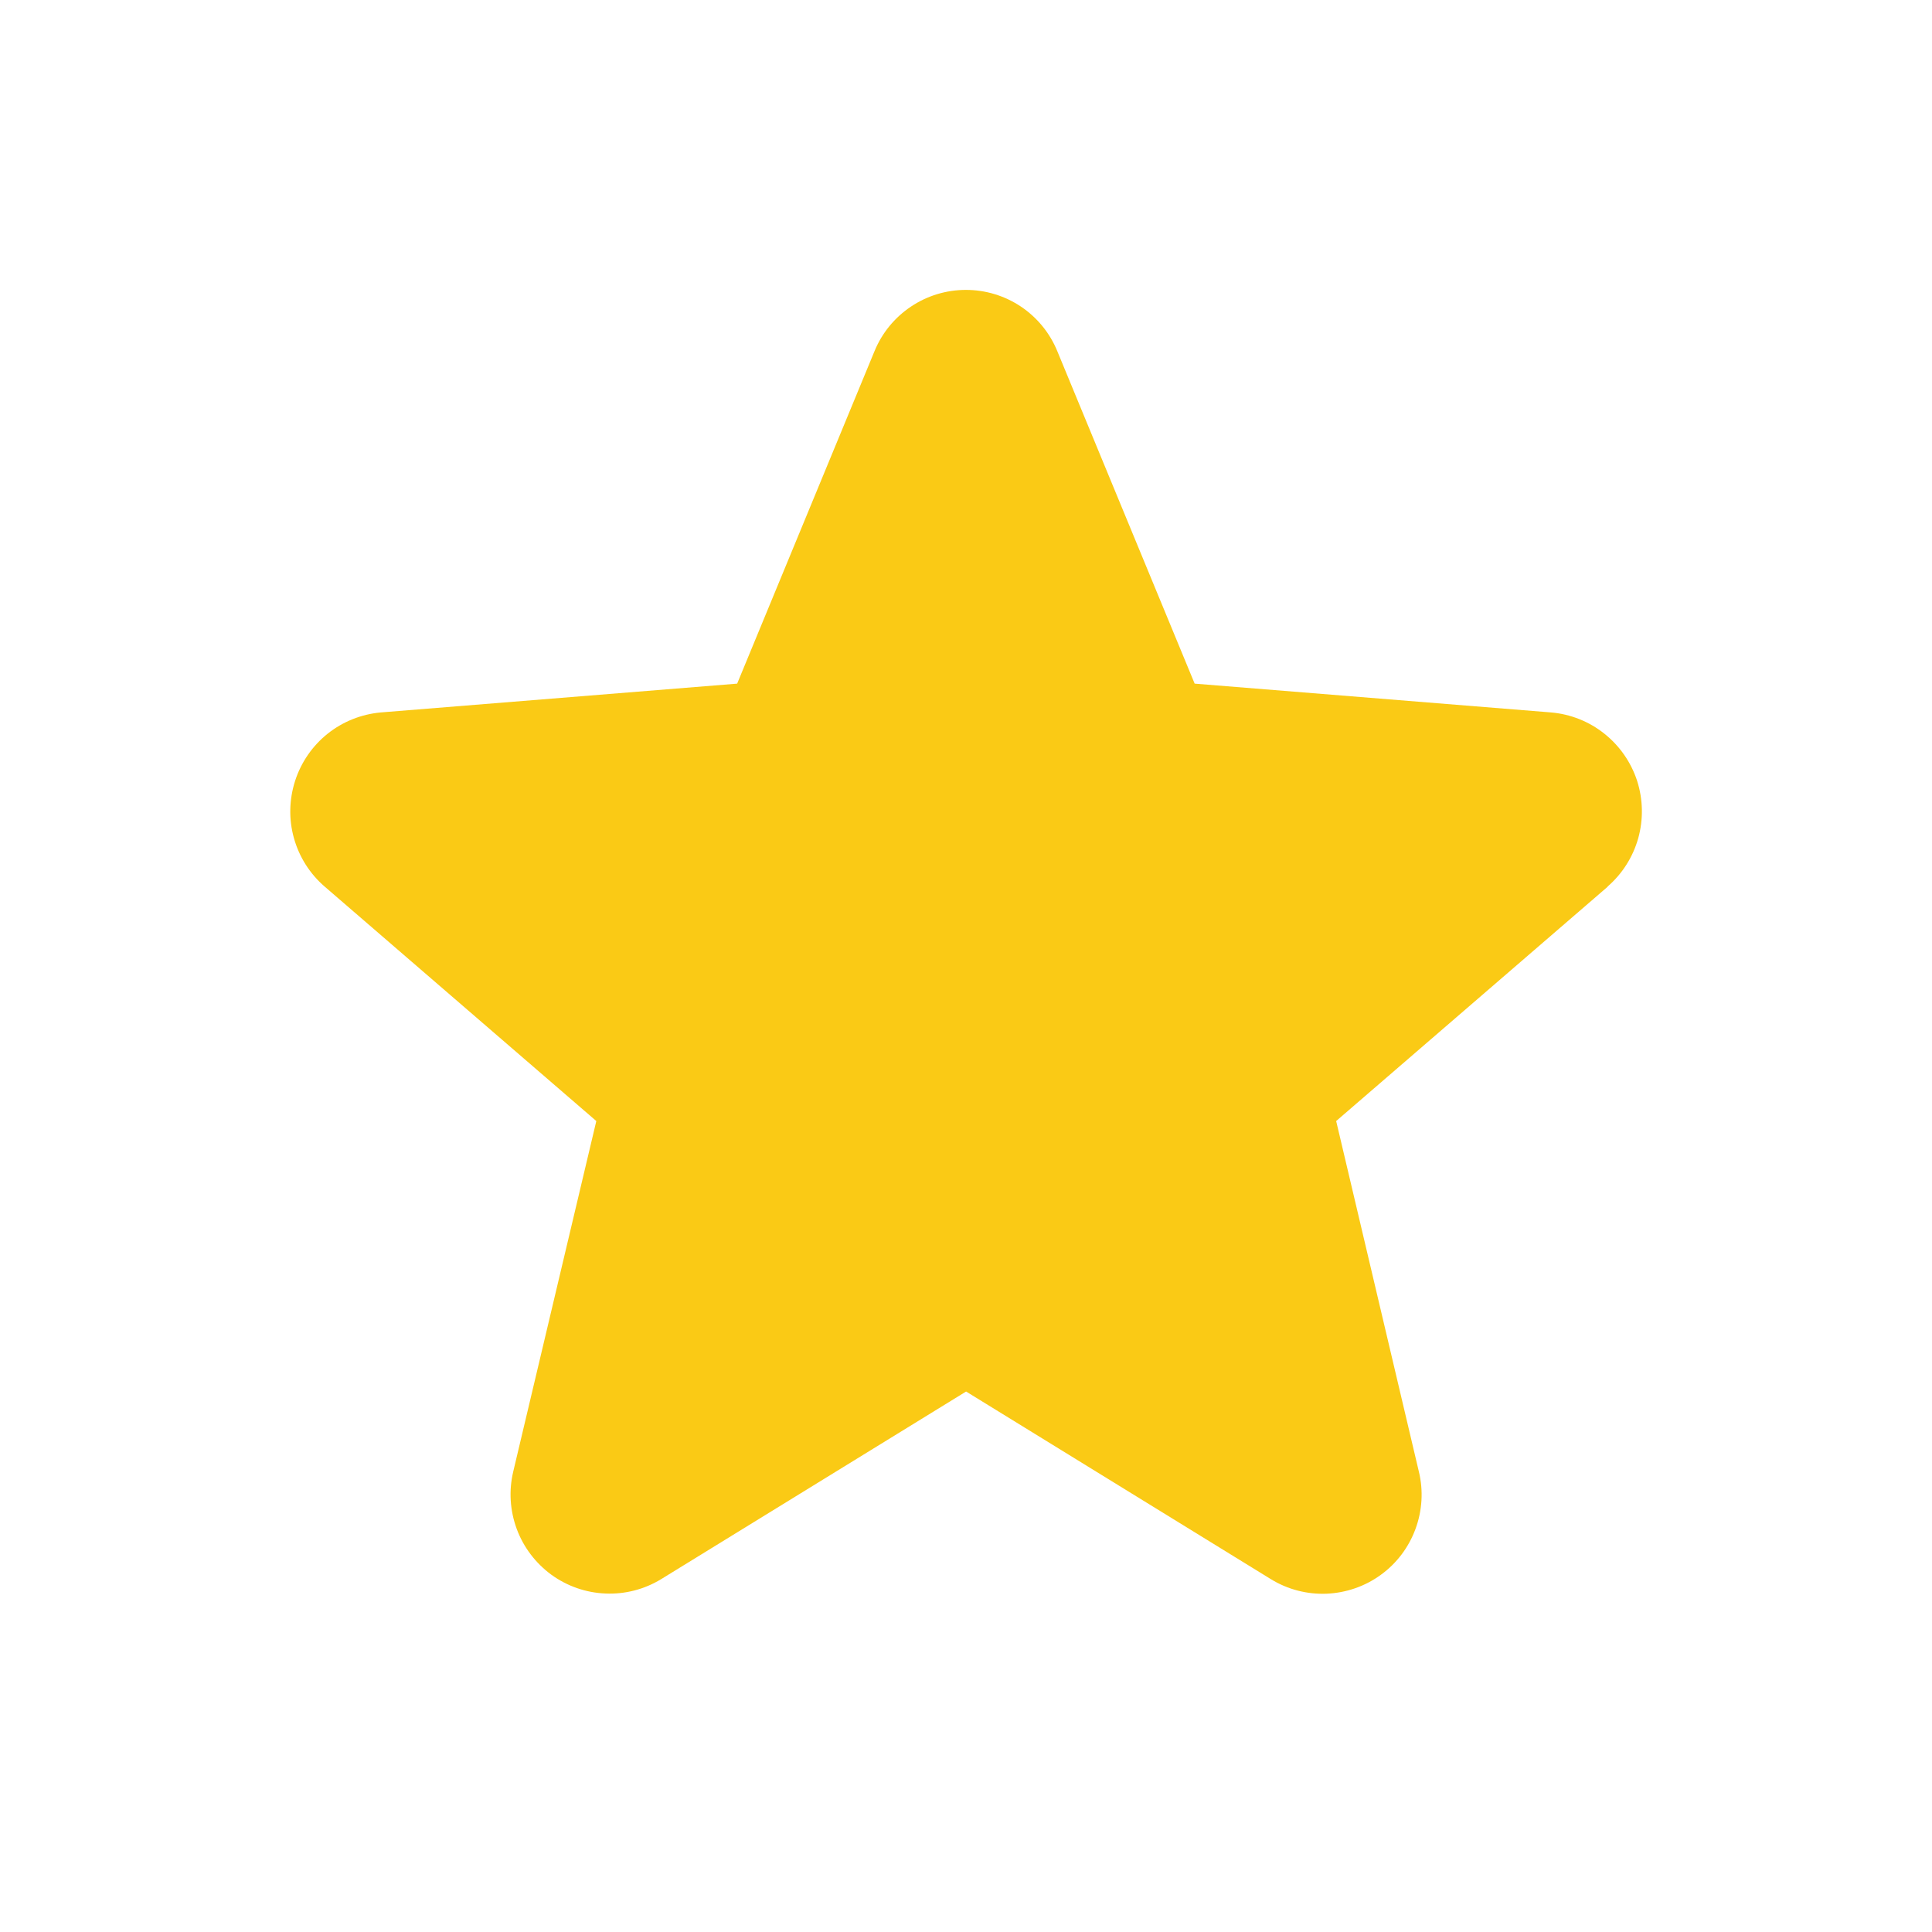 <svg width="20" height="20" viewBox="0 0 20 20" fill="none" xmlns="http://www.w3.org/2000/svg">
<path d="M16.644 9.178L13.832 11.605L14.688 15.234C14.736 15.431 14.723 15.638 14.653 15.828C14.583 16.018 14.459 16.183 14.295 16.302C14.131 16.422 13.935 16.489 13.733 16.498C13.53 16.506 13.33 16.454 13.157 16.348L10.001 14.405L6.843 16.348C6.67 16.453 6.47 16.505 6.268 16.496C6.066 16.488 5.871 16.42 5.707 16.301C5.544 16.181 5.419 16.017 5.349 15.827C5.279 15.637 5.266 15.431 5.313 15.234L6.173 11.605L3.361 9.178C3.208 9.046 3.097 8.871 3.043 8.677C2.988 8.482 2.993 8.276 3.055 8.083C3.117 7.891 3.234 7.721 3.392 7.595C3.55 7.469 3.742 7.393 3.943 7.375L7.631 7.077L9.053 3.635C9.13 3.447 9.261 3.287 9.43 3.174C9.598 3.061 9.797 3.001 9.999 3.001C10.202 3.001 10.4 3.061 10.569 3.174C10.737 3.287 10.868 3.447 10.945 3.635L12.367 7.077L16.055 7.375C16.256 7.392 16.449 7.468 16.607 7.594C16.766 7.72 16.884 7.89 16.947 8.082C17.009 8.275 17.013 8.482 16.959 8.677C16.904 8.872 16.794 9.046 16.64 9.179L16.644 9.178Z" fill="#FACA15"/>
</svg>
